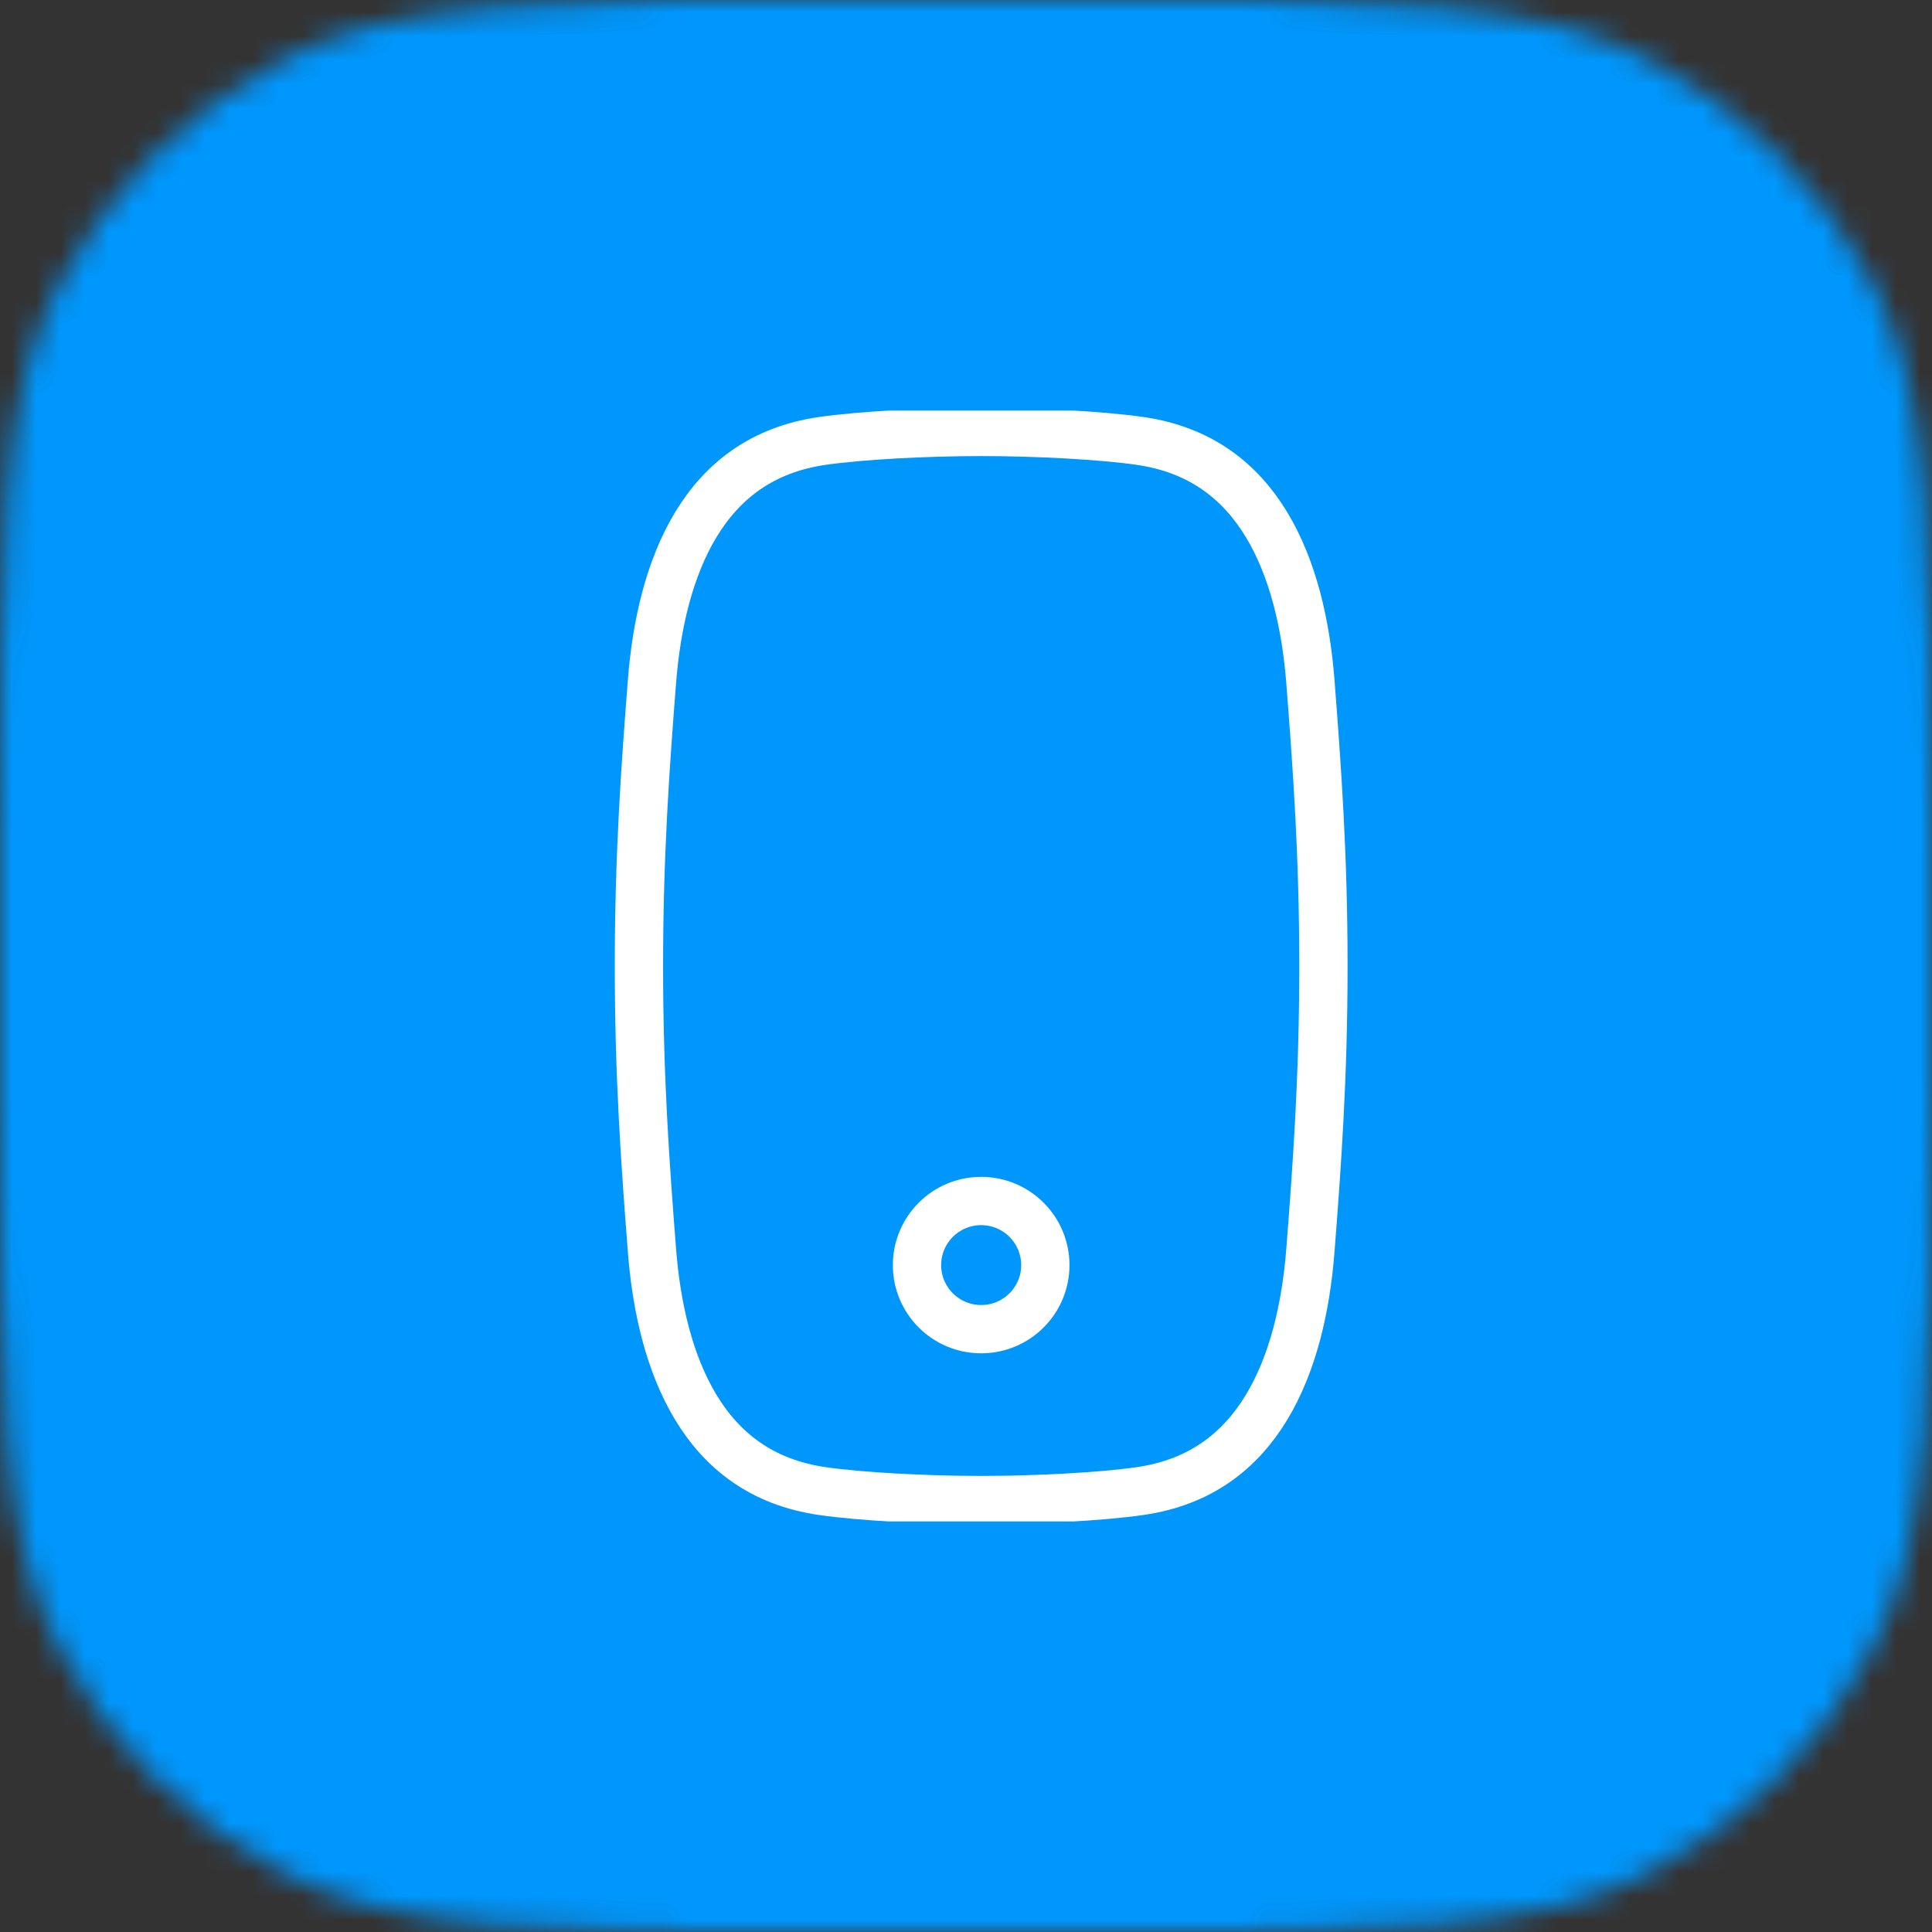 <svg width="80" height="80" viewBox="0 0 80 80" fill="none" xmlns="http://www.w3.org/2000/svg">
<rect x="0" y="0" width="80" height="80" fill="#333333" stroke="none"/>
<g clip-path="url(#clip0_649_30195)">
<mask id="mask0_649_30195" style="mask-type:alpha" maskUnits="userSpaceOnUse" x="0" y="0" width="80" height="80">
<path d="M0 34.909C0 22.69 0 16.58 2.378 11.913C4.47 7.808 7.808 4.47 11.913 2.378C16.58 0 22.69 0 34.909 0H45.091C57.31 0 63.42 0 68.087 2.378C72.192 4.47 75.53 7.808 77.622 11.913C80 16.58 80 22.69 80 34.909V45.091C80 57.31 80 63.42 77.622 68.087C75.53 72.192 72.192 75.53 68.087 77.622C63.42 80 57.31 80 45.091 80H34.909C22.69 80 16.58 80 11.913 77.622C7.808 75.53 4.47 72.192 2.378 68.087C0 63.42 0 57.31 0 45.091V34.909Z" fill="#0097FD"/>
</mask>
<g mask="url(#mask0_649_30195)">
<rect width="80" height="80" fill="#0097FD"/>
<g clip-path="url(#clip1_649_30195)">
<path d="M34.055 18.257C35.616 18.032 38.296 17.885 40.629 17.885C42.961 17.885 45.641 18.032 47.202 18.257C49.71 18.617 51.351 19.925 52.436 21.711C53.542 23.531 54.077 25.866 54.26 28.216C54.536 31.774 54.8 35.397 54.8 40C54.8 44.603 54.536 48.226 54.26 51.784C54.077 54.134 53.542 56.469 52.436 58.289C51.351 60.075 49.71 61.383 47.202 61.743C45.641 61.968 42.961 62.115 40.629 62.115C38.296 62.115 35.616 61.968 34.055 61.743C31.547 61.383 29.906 60.075 28.821 58.289C27.715 56.469 27.18 54.134 26.997 51.785C26.72 48.226 26.457 44.603 26.457 40C26.457 35.397 26.72 31.774 26.997 28.215C27.18 25.866 27.715 23.531 28.821 21.711C29.906 19.925 31.547 18.617 34.055 18.257Z" stroke="white" stroke-width="2"/>
<path d="M40.628 55.038C42.095 55.038 43.285 53.85 43.285 52.385C43.285 50.919 42.095 49.731 40.628 49.731C39.16 49.731 37.971 50.919 37.971 52.385C37.971 53.85 39.16 55.038 40.628 55.038Z" stroke="white" stroke-width="2"/>
</g>
</g>
</g>
<defs>
<clipPath id="clip0_649_30195">
<rect width="80" height="80" fill="white"/>
</clipPath>
<clipPath id="clip1_649_30195">
<rect width="31" height="46" fill="white" transform="translate(25 17)"/>
</clipPath>
</defs>
</svg>
